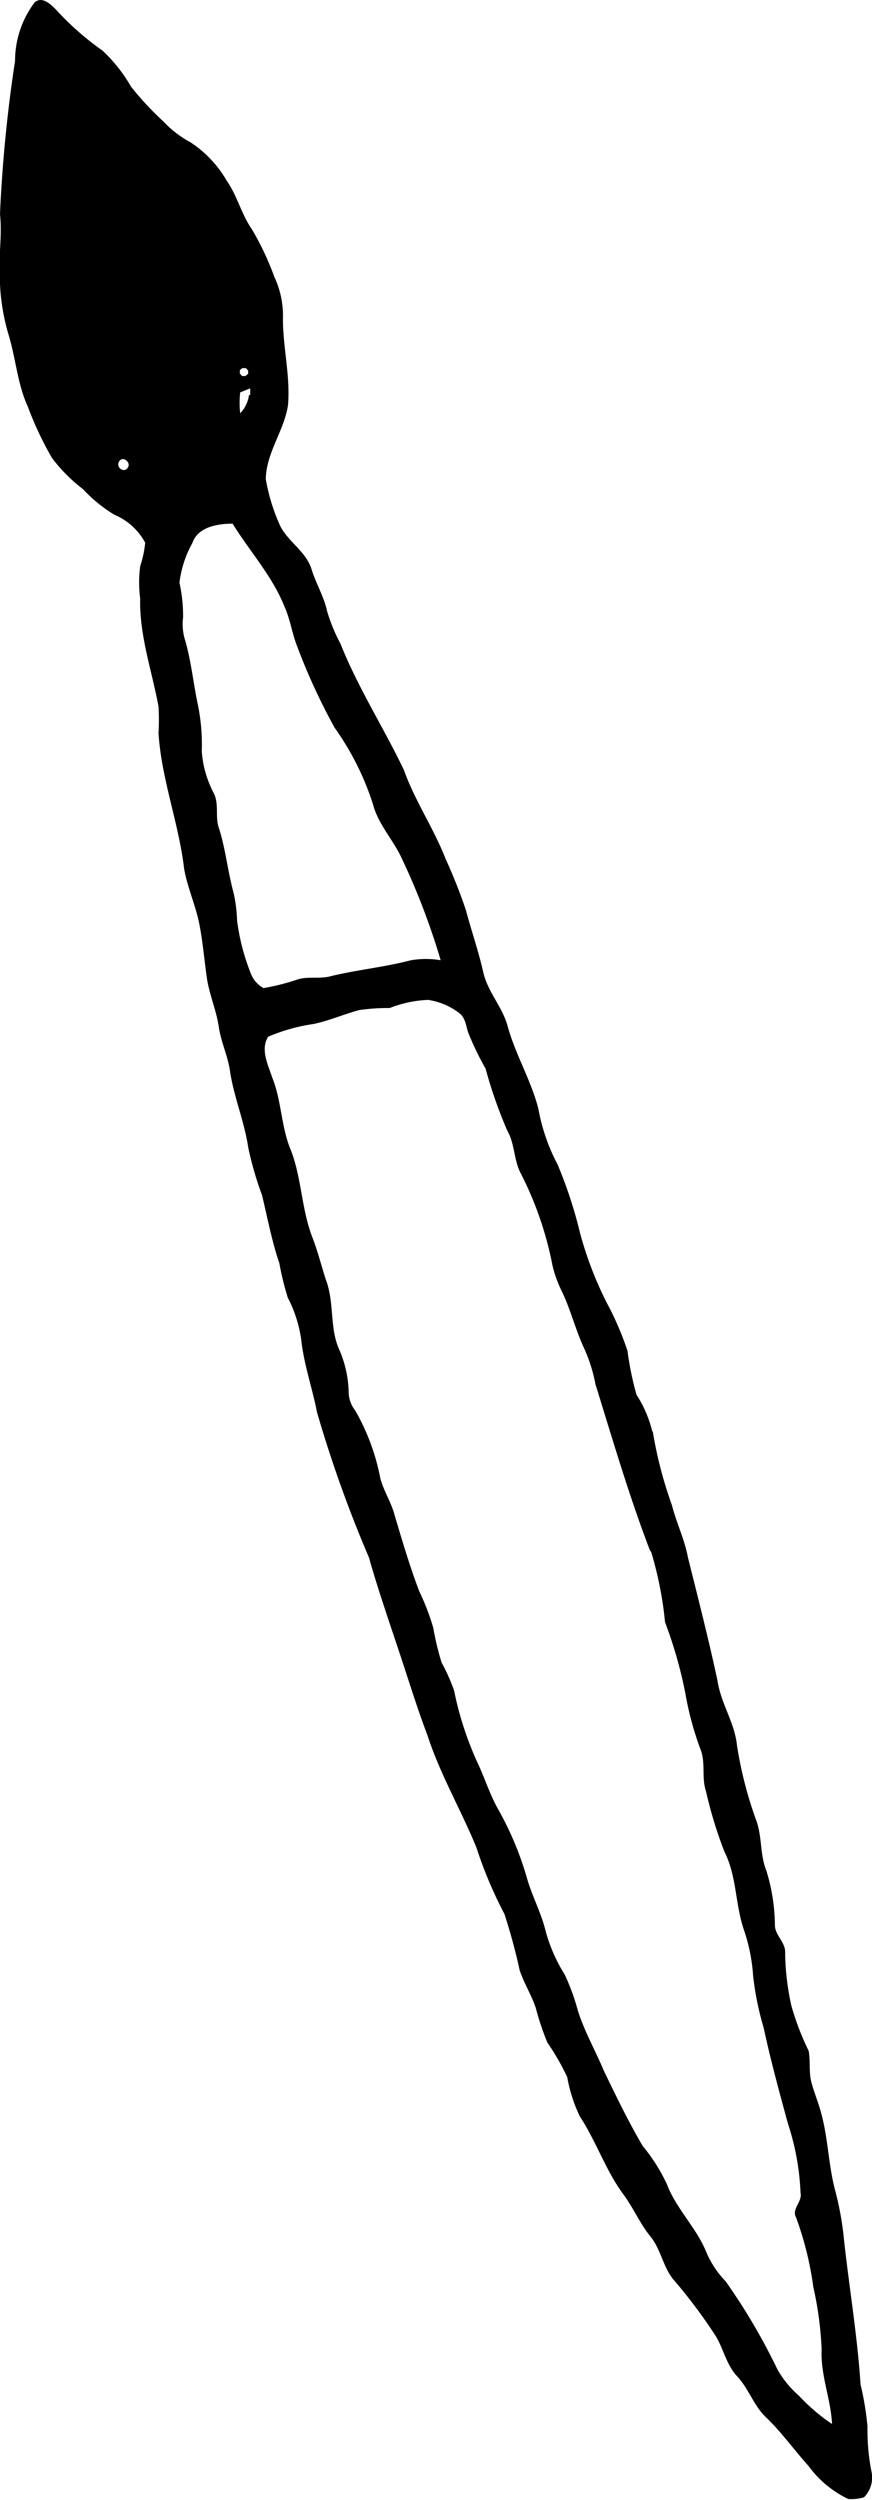 <svg xmlns="http://www.w3.org/2000/svg" viewBox="0 0 50.39 144.32"><g id="Layer_2" data-name="Layer 2"><g id="Layer_1-2" data-name="Layer 1"><path d="M37.73,82.68a23.71,23.71,0,0,0,1.1,4.21c.25,1,.74,2,.92,3,.59,2.37,1.2,4.74,1.71,7.12.19,1.31,1,2.44,1.13,3.76A22.83,22.83,0,0,0,43.67,105c.39,1,.23,2.06.62,3a11.06,11.06,0,0,1,.49,3.13c0,.61.65,1,.59,1.65a14.93,14.93,0,0,0,.36,3,15.39,15.39,0,0,0,1,2.61c.11.6,0,1.22.16,1.82s.42,1.21.58,1.84c.39,1.45.41,3,.8,4.43a18,18,0,0,1,.46,2.41c.3,2.93.81,5.84,1,8.77a16.73,16.73,0,0,1,.4,2.42,12.39,12.39,0,0,0,.24,2.65,1.62,1.62,0,0,1-.44,1.43,2.53,2.53,0,0,1-.91.1,6.08,6.08,0,0,1-2.3-1.91c-.83-.92-1.55-1.94-2.45-2.8-.71-.67-1-1.65-1.67-2.37s-.8-1.68-1.32-2.45A30.28,30.28,0,0,0,39,131.69c-.68-.74-.78-1.81-1.41-2.58s-1-1.69-1.6-2.48c-1-1.37-1.53-3-2.49-4.47a8.7,8.7,0,0,1-.72-2.25,13.77,13.77,0,0,0-1.15-2,15.84,15.84,0,0,1-.67-2c-.25-.75-.68-1.42-.93-2.17a33.17,33.17,0,0,0-.88-3.25,24.4,24.4,0,0,1-1.62-3.84c-.9-2.19-2.11-4.25-2.84-6.51-.47-1.23-.87-2.49-1.28-3.74-.7-2.16-1.47-4.3-2.09-6.49a73.15,73.15,0,0,1-3-8.38c-.27-1.39-.75-2.74-.91-4.16a7.44,7.44,0,0,0-.78-2.46,16.83,16.83,0,0,1-.49-2c-.44-1.28-.68-2.61-1-3.92a19.69,19.69,0,0,1-.79-2.72c-.22-1.49-.81-2.88-1.05-4.37-.11-.9-.53-1.73-.66-2.64s-.55-1.86-.69-2.83-.23-2.09-.44-3.13-.68-2.07-.87-3.15c-.31-2.64-1.31-5.16-1.48-7.83a13,13,0,0,0,0-1.53c-.38-2.07-1.11-4.1-1.06-6.24a7.23,7.23,0,0,1,0-1.86,6.34,6.34,0,0,0,.29-1.36A3.6,3.6,0,0,0,6.6,29.71a8.4,8.4,0,0,1-1.8-1.47A9.25,9.25,0,0,1,3,26.43a19.39,19.39,0,0,1-1.39-2.95C1,22.16.91,20.64.47,19.24A12.26,12.26,0,0,1,0,16.41c-.14-1.35.15-2.7,0-4.05A81.79,81.79,0,0,1,.87,3.52,5.61,5.61,0,0,1,2,.14c.43-.38.94.11,1.24.42A16.25,16.25,0,0,0,5.91,2.91,8.79,8.79,0,0,1,7.57,5,17.52,17.52,0,0,0,9.43,7,6.1,6.1,0,0,0,11,8.21a6.57,6.57,0,0,1,2.1,2.22c.61.87.85,1.94,1.46,2.81A16.6,16.6,0,0,1,15.86,16a5.26,5.26,0,0,1,.49,2.41c0,1.67.44,3.33.29,5-.23,1.47-1.26,2.73-1.28,4.25a11,11,0,0,0,.77,2.56c.41,1,1.56,1.58,1.88,2.66.26.83.72,1.58.9,2.43a10.12,10.12,0,0,0,.77,1.86c1,2.52,2.49,4.83,3.66,7.28.64,1.79,1.72,3.36,2.41,5.13a31.19,31.19,0,0,1,1.17,2.95c.32,1.2.73,2.37,1,3.57s1.12,2,1.43,3.19c.45,1.61,1.34,3.08,1.76,4.71a11,11,0,0,0,1.11,3.22,25.86,25.86,0,0,1,1.31,4,21,21,0,0,0,1.54,4,17.28,17.28,0,0,1,1.19,2.76,18,18,0,0,0,.52,2.53,6.93,6.93,0,0,1,.9,2.07Zm-.16,6.85c-1.21-3.15-2.16-6.4-3.16-9.62a9.23,9.23,0,0,0-.62-2c-.53-1.11-.81-2.32-1.35-3.42a6.86,6.86,0,0,1-.51-1.42,20,20,0,0,0-1.88-5.42c-.36-.75-.31-1.64-.73-2.37a26.32,26.32,0,0,1-1.26-3.59,17.41,17.41,0,0,1-1-2.07c-.13-.38-.16-.86-.51-1.13a3.94,3.94,0,0,0-1.81-.77,6.84,6.84,0,0,0-2.22.47,11.61,11.61,0,0,0-1.77.12c-.88.24-1.73.61-2.62.8a10.47,10.47,0,0,0-2.64.74c-.45.75,0,1.61.24,2.35.55,1.36.51,2.86,1.08,4.2.62,1.61.61,3.38,1.23,5,.32.82.53,1.67.8,2.5.49,1.3.2,2.76.76,4a6.5,6.5,0,0,1,.55,2.53,1.76,1.76,0,0,0,.38,1,12.59,12.59,0,0,1,1.45,3.92c.2.74.64,1.39.83,2.14.44,1.47.89,3,1.43,4.4a13.23,13.23,0,0,1,.8,2.09,15.75,15.75,0,0,0,.48,2,10.55,10.55,0,0,1,.72,1.61,19.15,19.15,0,0,0,1.31,4.07c.43.89.72,1.84,1.19,2.7a18.37,18.37,0,0,1,1.72,4.09c.31,1.06.83,2,1.09,3.1a9.45,9.45,0,0,0,1.09,2.45,12.72,12.72,0,0,1,.76,2.09c.38,1.19,1,2.27,1.49,3.44.71,1.47,1.42,2.94,2.25,4.35a10.26,10.26,0,0,1,1.39,2.19c.54,1.43,1.69,2.5,2.27,3.9a5.46,5.46,0,0,0,1.13,1.72,35.38,35.38,0,0,1,3,5.1,5.9,5.9,0,0,0,1.25,1.52,10.86,10.86,0,0,0,1.9,1.62c-.07-1.45-.67-2.83-.6-4.29a20.07,20.07,0,0,0-.48-3.61A19,19,0,0,0,46,128c-.27-.49.38-.9.26-1.42a14.63,14.63,0,0,0-.73-4c-.5-1.83-1-3.66-1.4-5.52a17.16,17.16,0,0,1-.61-3,10.3,10.3,0,0,0-.53-2.65c-.51-1.48-.41-3.11-1.13-4.52a25,25,0,0,1-1.07-3.51c-.26-.79,0-1.65-.32-2.42a18.13,18.13,0,0,1-.87-3.23,25.43,25.43,0,0,0-1.17-4.09,21.06,21.06,0,0,0-.81-4.08ZM25.47,55.45a40.5,40.5,0,0,0-2.23-5.85c-.49-1.09-1.38-2-1.68-3.15A16,16,0,0,0,19.33,42a35.92,35.92,0,0,1-2.17-4.72c-.29-.74-.39-1.54-.72-2.26-.7-1.76-2-3.18-3-4.79-.85,0-2,.18-2.32,1.11a6.23,6.23,0,0,0-.75,2.3,8.8,8.8,0,0,1,.21,2A3.11,3.11,0,0,0,10.71,37c.35,1.23.47,2.51.74,3.76a11.46,11.46,0,0,1,.21,2.61,6.08,6.08,0,0,0,.7,2.43c.31.64.06,1.37.29,2,.39,1.22.51,2.51.85,3.75a8.54,8.54,0,0,1,.2,1.59,12.51,12.51,0,0,0,.8,3.07,1.6,1.6,0,0,0,.73.83,13.12,13.12,0,0,0,2-.51c.63-.18,1.3,0,1.93-.19,1.51-.36,3.05-.51,4.55-.9a5,5,0,0,1,1.8,0ZM14.34,21.59l0-.19-.13-.15H14l-.14.12,0,.19.13.15h.19l.14-.12Zm.12,1.21c0-.09,0-.29,0-.38l-.58.23a5.43,5.43,0,0,0,0,1.21,1.92,1.92,0,0,0,.51-1.06ZM7.38,27c.22-.29-.27-.71-.49-.37s.27.71.49.37Z"/></g></g></svg>
